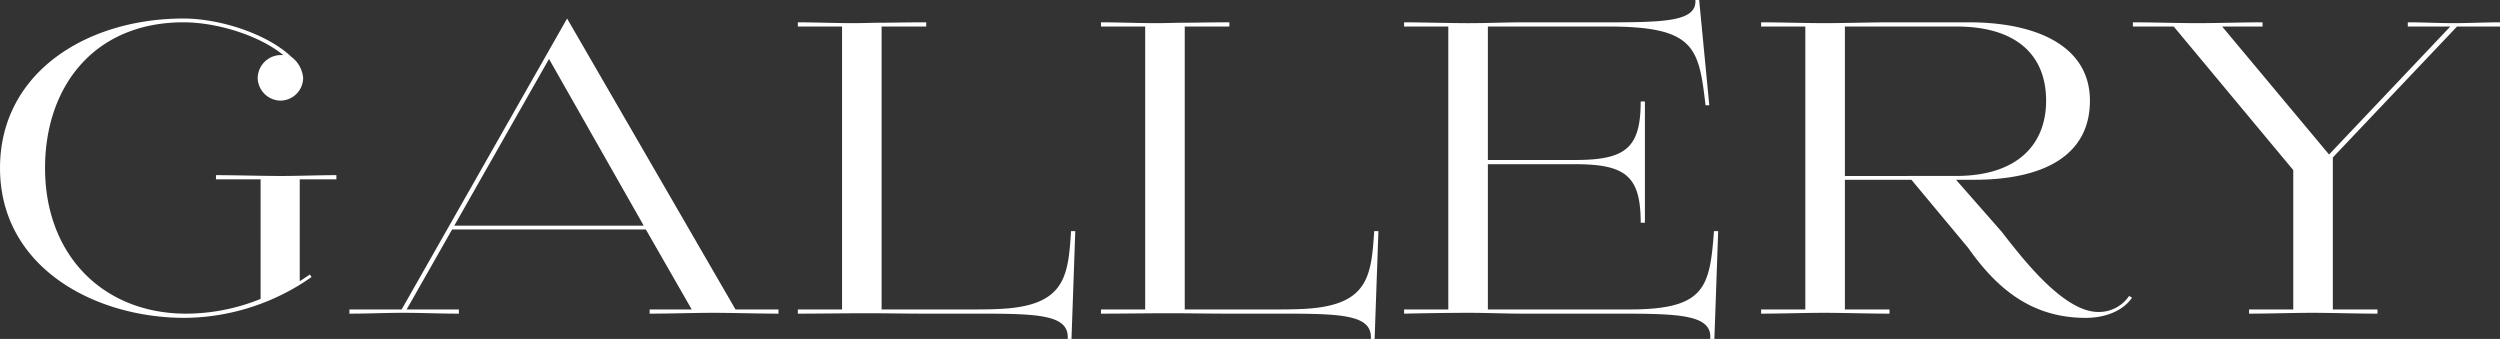 <svg xmlns="http://www.w3.org/2000/svg" width="320.652" height="43.47" viewBox="0 0 320.652 43.47">
  <rect x="0" y="0" width="320.652" height="43.47" fill="#333333" stroke="none"/>
  <path id="パス_47242" data-name="パス 47242" d="M-118.692-5.022l-1.3.864V-17.226h4.7v-.54c-2.16,0-4.914.108-7.074.108-2.214,0-6.21-.108-8.37-.108v.54h5.724V-1.89A25.551,25.551,0,0,1-134.568,0c-10.53,0-18.09-7.4-18.09-18.684,0-10.476,6.318-18.684,17.766-18.684,4.266,0,9.72,1.674,12.8,4.212a3,3,0,0,0-3.294,2.916,2.975,2.975,0,0,0,2.916,2.916,2.939,2.939,0,0,0,2.916-2.916,3.763,3.763,0,0,0-1.512-2.7c-3.186-3.024-9.288-4.914-13.824-4.914-12.474,0-23.544,6.966-23.544,19.17C-158.436-5.994-146.394.54-134.73.54A28.693,28.693,0,0,0-118.476-4.7ZM-58.59-.54H-64.1L-85.7-37.854-106.92-.54h-6.7V0c2.322,0,4.644-.108,6.966-.108s4.7.108,7.074.108V-.54h-6.7l5.832-10.26H-75.6L-69.714-.54h-5.4V0c2.376,0,5.832-.108,8.154-.108S-60.912,0-58.59,0ZM-75.87-11.286h-24.3L-88.02-32.67ZM-21.006,3.24l.486-13.824h-.54c-.378,5.886-.756,9.666-9.4,9.99-1.134.054-2.376.054-3.618.054H-45.36V-36.828h5.724v-.54c-2.754,0-4.266.054-5.886.054-1.026,0-2.214.054-3.4.054-2.43,0-5.076-.108-7.182-.108v.54h5.67V-.54h-5.67V0c2.538,0,6.21-.054,8.748-.054S-42.282,0-39.744,0h7.02c7.56,0,11.448.162,11.232,3.24Zm38.88,0,.486-13.824h-.54c-.378,5.886-.756,9.666-9.4,9.99C7.29-.54,6.048-.54,4.806-.54H-6.48V-36.828H-.756v-.54c-2.754,0-4.266.054-5.886.054-1.026,0-2.214.054-3.4.054-2.43,0-5.076-.108-7.182-.108v.54h5.67V-.54h-5.67V0c2.538,0,6.21-.054,8.748-.054S-3.4,0-.864,0h7.02C13.716,0,17.6.162,17.388,3.24Zm43.578,0,.486-13.824H61.4C60.858-3.348,60.264-.54,50.544-.54H32.4V-19.17H43.578c6.48,0,8.424,1.512,8.424,7.506h.54V-27.216H52c0,5.994-1.944,7.506-8.424,7.506H32.4V-36.828H47.844c11.124,0,11.61,2.7,12.474,10.1H60.8l-1.3-13.5h-.486c.216,2.808-4.158,2.862-11.664,2.862H37.044c-2.43,0-4.752.108-7.128.108s-5.94-.108-8.262-.108v.54h5.67V-.54h-5.67V0c2.376-.054,5.886-.108,8.262-.108S34.668,0,37.1,0H49.3c7.506,0,11.934.108,11.61,3.24ZM94.014-8.424C97.632-3.294,102.06.54,109.08.54c2.538,0,4.806-.918,5.94-2.592l-.378-.216A4.682,4.682,0,0,1,110.7-.216c-4.482,0-9.72-6.858-12.42-10.314l-5.832-6.642H94.77c8.694,0,14.85-2.97,14.85-10.152,0-6.858-6.588-10.044-15.552-10.044H84.024c-2.376,0-6.1.108-8.424.108-2.376,0-5.778-.108-8.154-.108v.54h5.67V-.54h-5.67V0c2.376,0,5.67-.108,8.1-.108,2.322,0,6.048.108,8.37.108V-.54H78.192V-17.172h8.532ZM78.192-17.658v-19.17H92.5c7.884,0,11.5,3.834,11.5,9.5,0,5.724-3.78,9.666-11.556,9.666ZM146.5-.54h-5.724V-20.034l15.93-16.794h5.508v-.54c-2,0-3.942.108-5.886.108s-3.942-.108-5.94-.108v.54h5.454L140.292-20.412,126.576-36.828h5.184v-.54c-2.43,0-5.994.108-8.316.108-2.376,0-5.94-.108-8.316-.108v.54h5.238L135.7-18.414V-.54h-5.67V0c2.376,0,5.778-.108,8.154-.108,2.322,0,5.94.108,8.316.108Z" transform="translate(158.436 40.23)" fill="#fff"/>
</svg>
